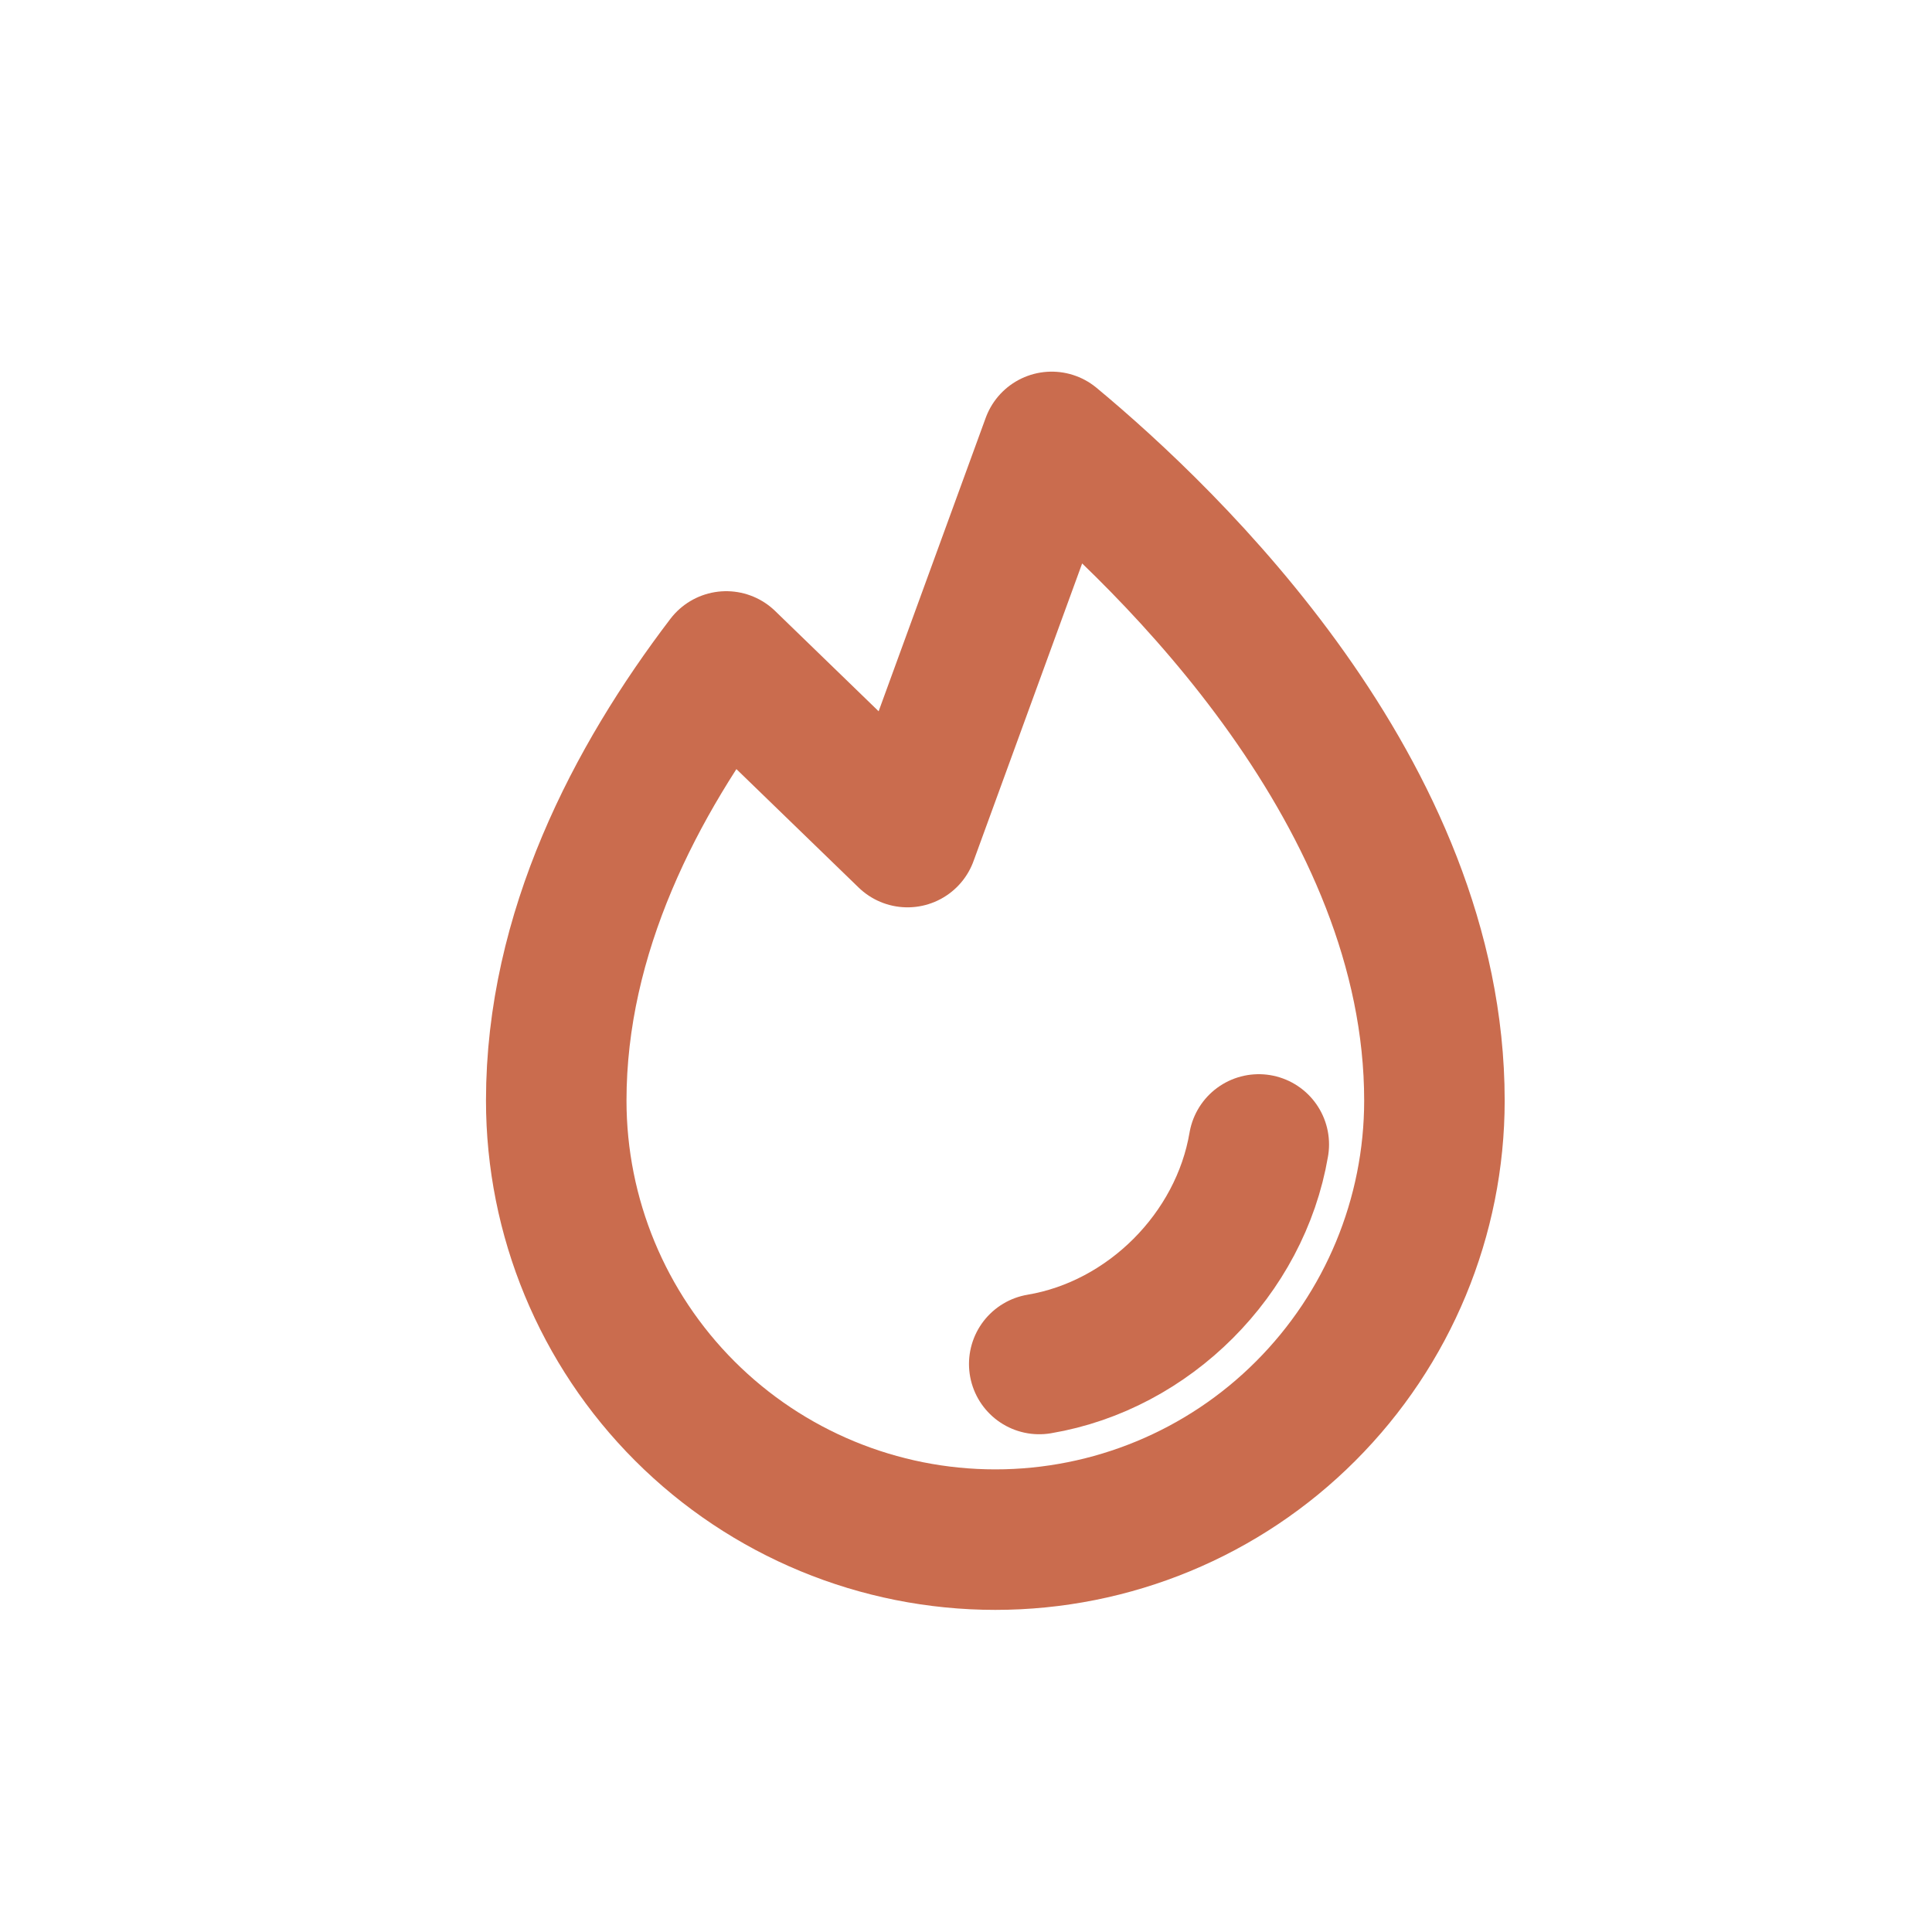 <svg width="11" height="11" viewBox="0 0 11 11" fill="none" xmlns="http://www.w3.org/2000/svg">
<path d="M5.917 7.766C6.542 7.661 7.061 7.141 7.167 6.516" stroke="#CA6C4E" stroke-width="0.8" stroke-linecap="round" stroke-linejoin="round"/>
<path d="M5.167 4.766L5.988 2.516C6.662 3.076 8.167 4.521 8.167 6.266C8.167 6.929 7.903 7.565 7.434 8.034C6.966 8.503 6.33 8.766 5.667 8.766C5.004 8.766 4.368 8.503 3.899 8.034C3.43 7.565 3.167 6.929 3.167 6.266C3.167 5.311 3.617 4.446 4.135 3.766L5.167 4.766Z" stroke="#CA6C4E" stroke-width="0.8" stroke-linecap="round" stroke-linejoin="round"/>
</svg>
